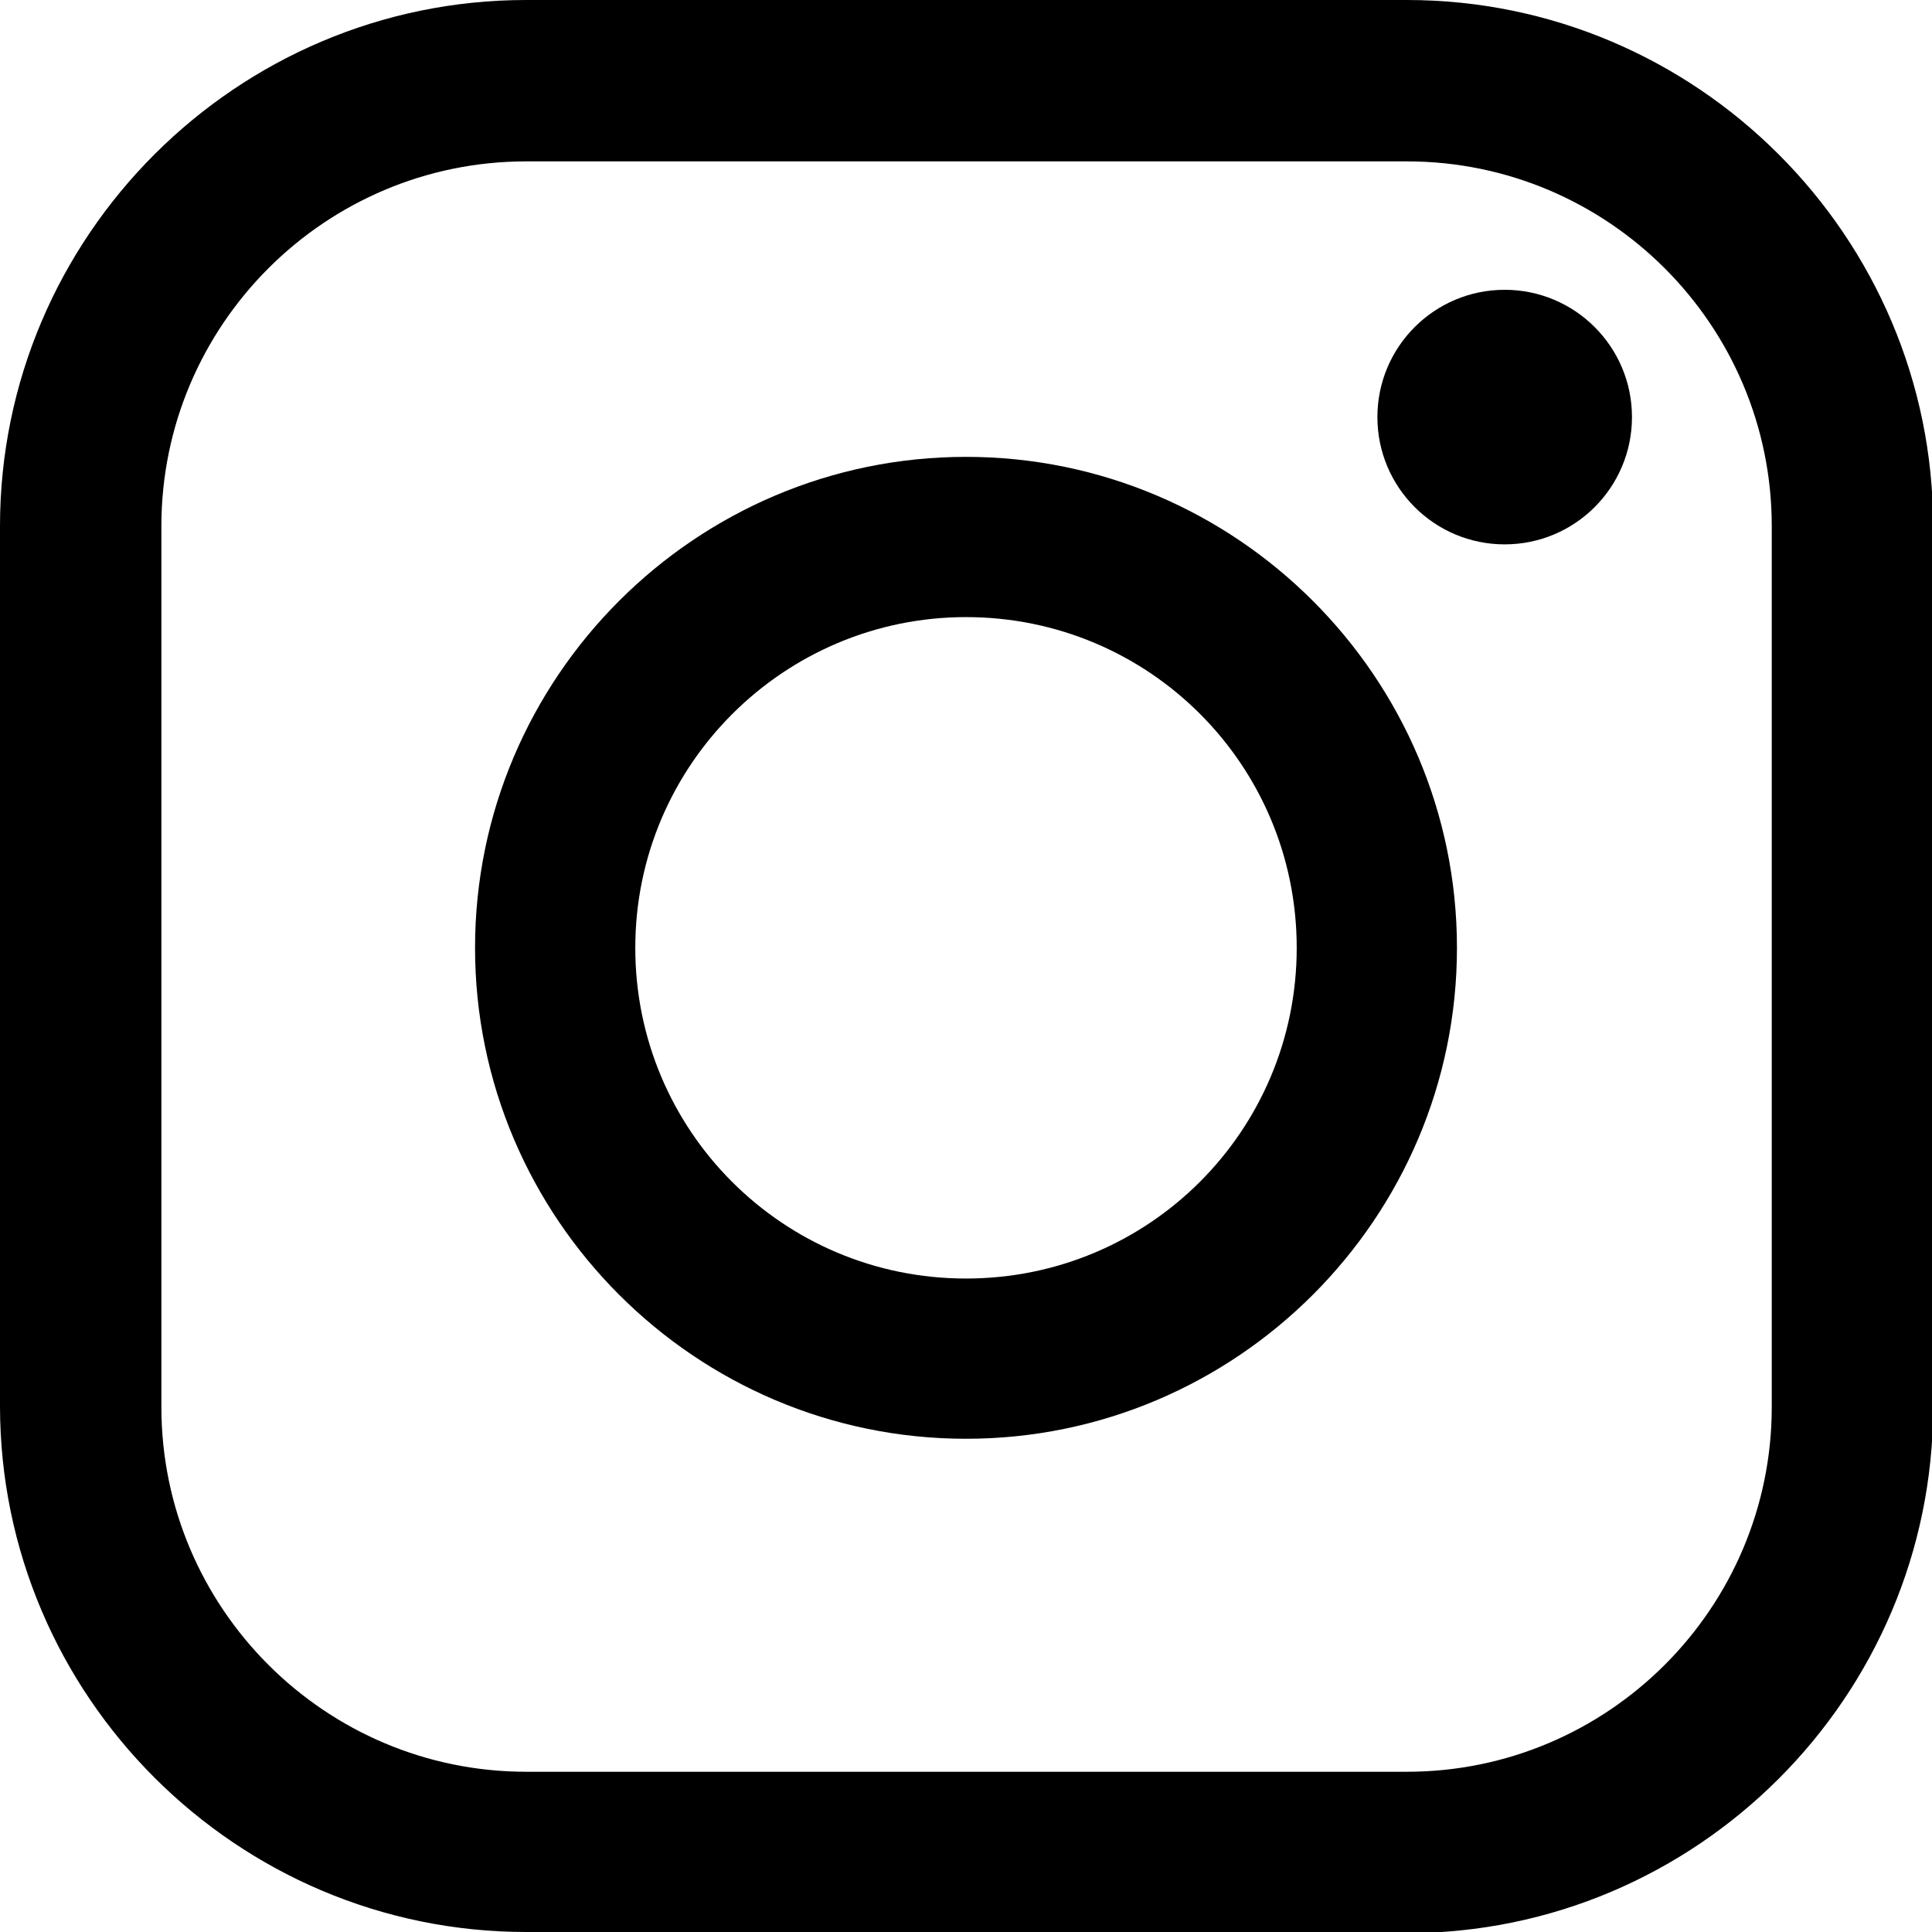 <?xml version="1.0" encoding="UTF-8"?><svg id="a" xmlns="http://www.w3.org/2000/svg" viewBox="0 0 17 17"><path d="M12.37,17H4.63c-2.55,0-4.63-2.08-4.63-4.63V4.63C0,2.08,2.08,0,4.63,0h7.75c2.55,0,4.63,2.08,4.63,4.63v7.75c0,2.55-2.08,4.63-4.63,4.63ZM4.63,1.42c-1.77,0-3.21,1.44-3.21,3.21v7.75c0,1.77,1.44,3.21,3.21,3.21h7.75c1.77,0,3.21-1.44,3.21-3.21V4.63c0-1.77-1.44-3.21-3.21-3.21H4.63Z"/><path d="M8.5,12.66c-2.38,0-4.32-1.94-4.32-4.32s1.94-4.32,4.32-4.32,4.32,1.94,4.32,4.32-1.94,4.32-4.32,4.32Zm0-7.23c-1.6,0-2.91,1.3-2.91,2.91s1.3,2.91,2.91,2.91,2.91-1.3,2.91-2.91-1.3-2.91-2.91-2.91Z"/><circle cx="13.24" cy="3.67" r="1.12"/></svg>